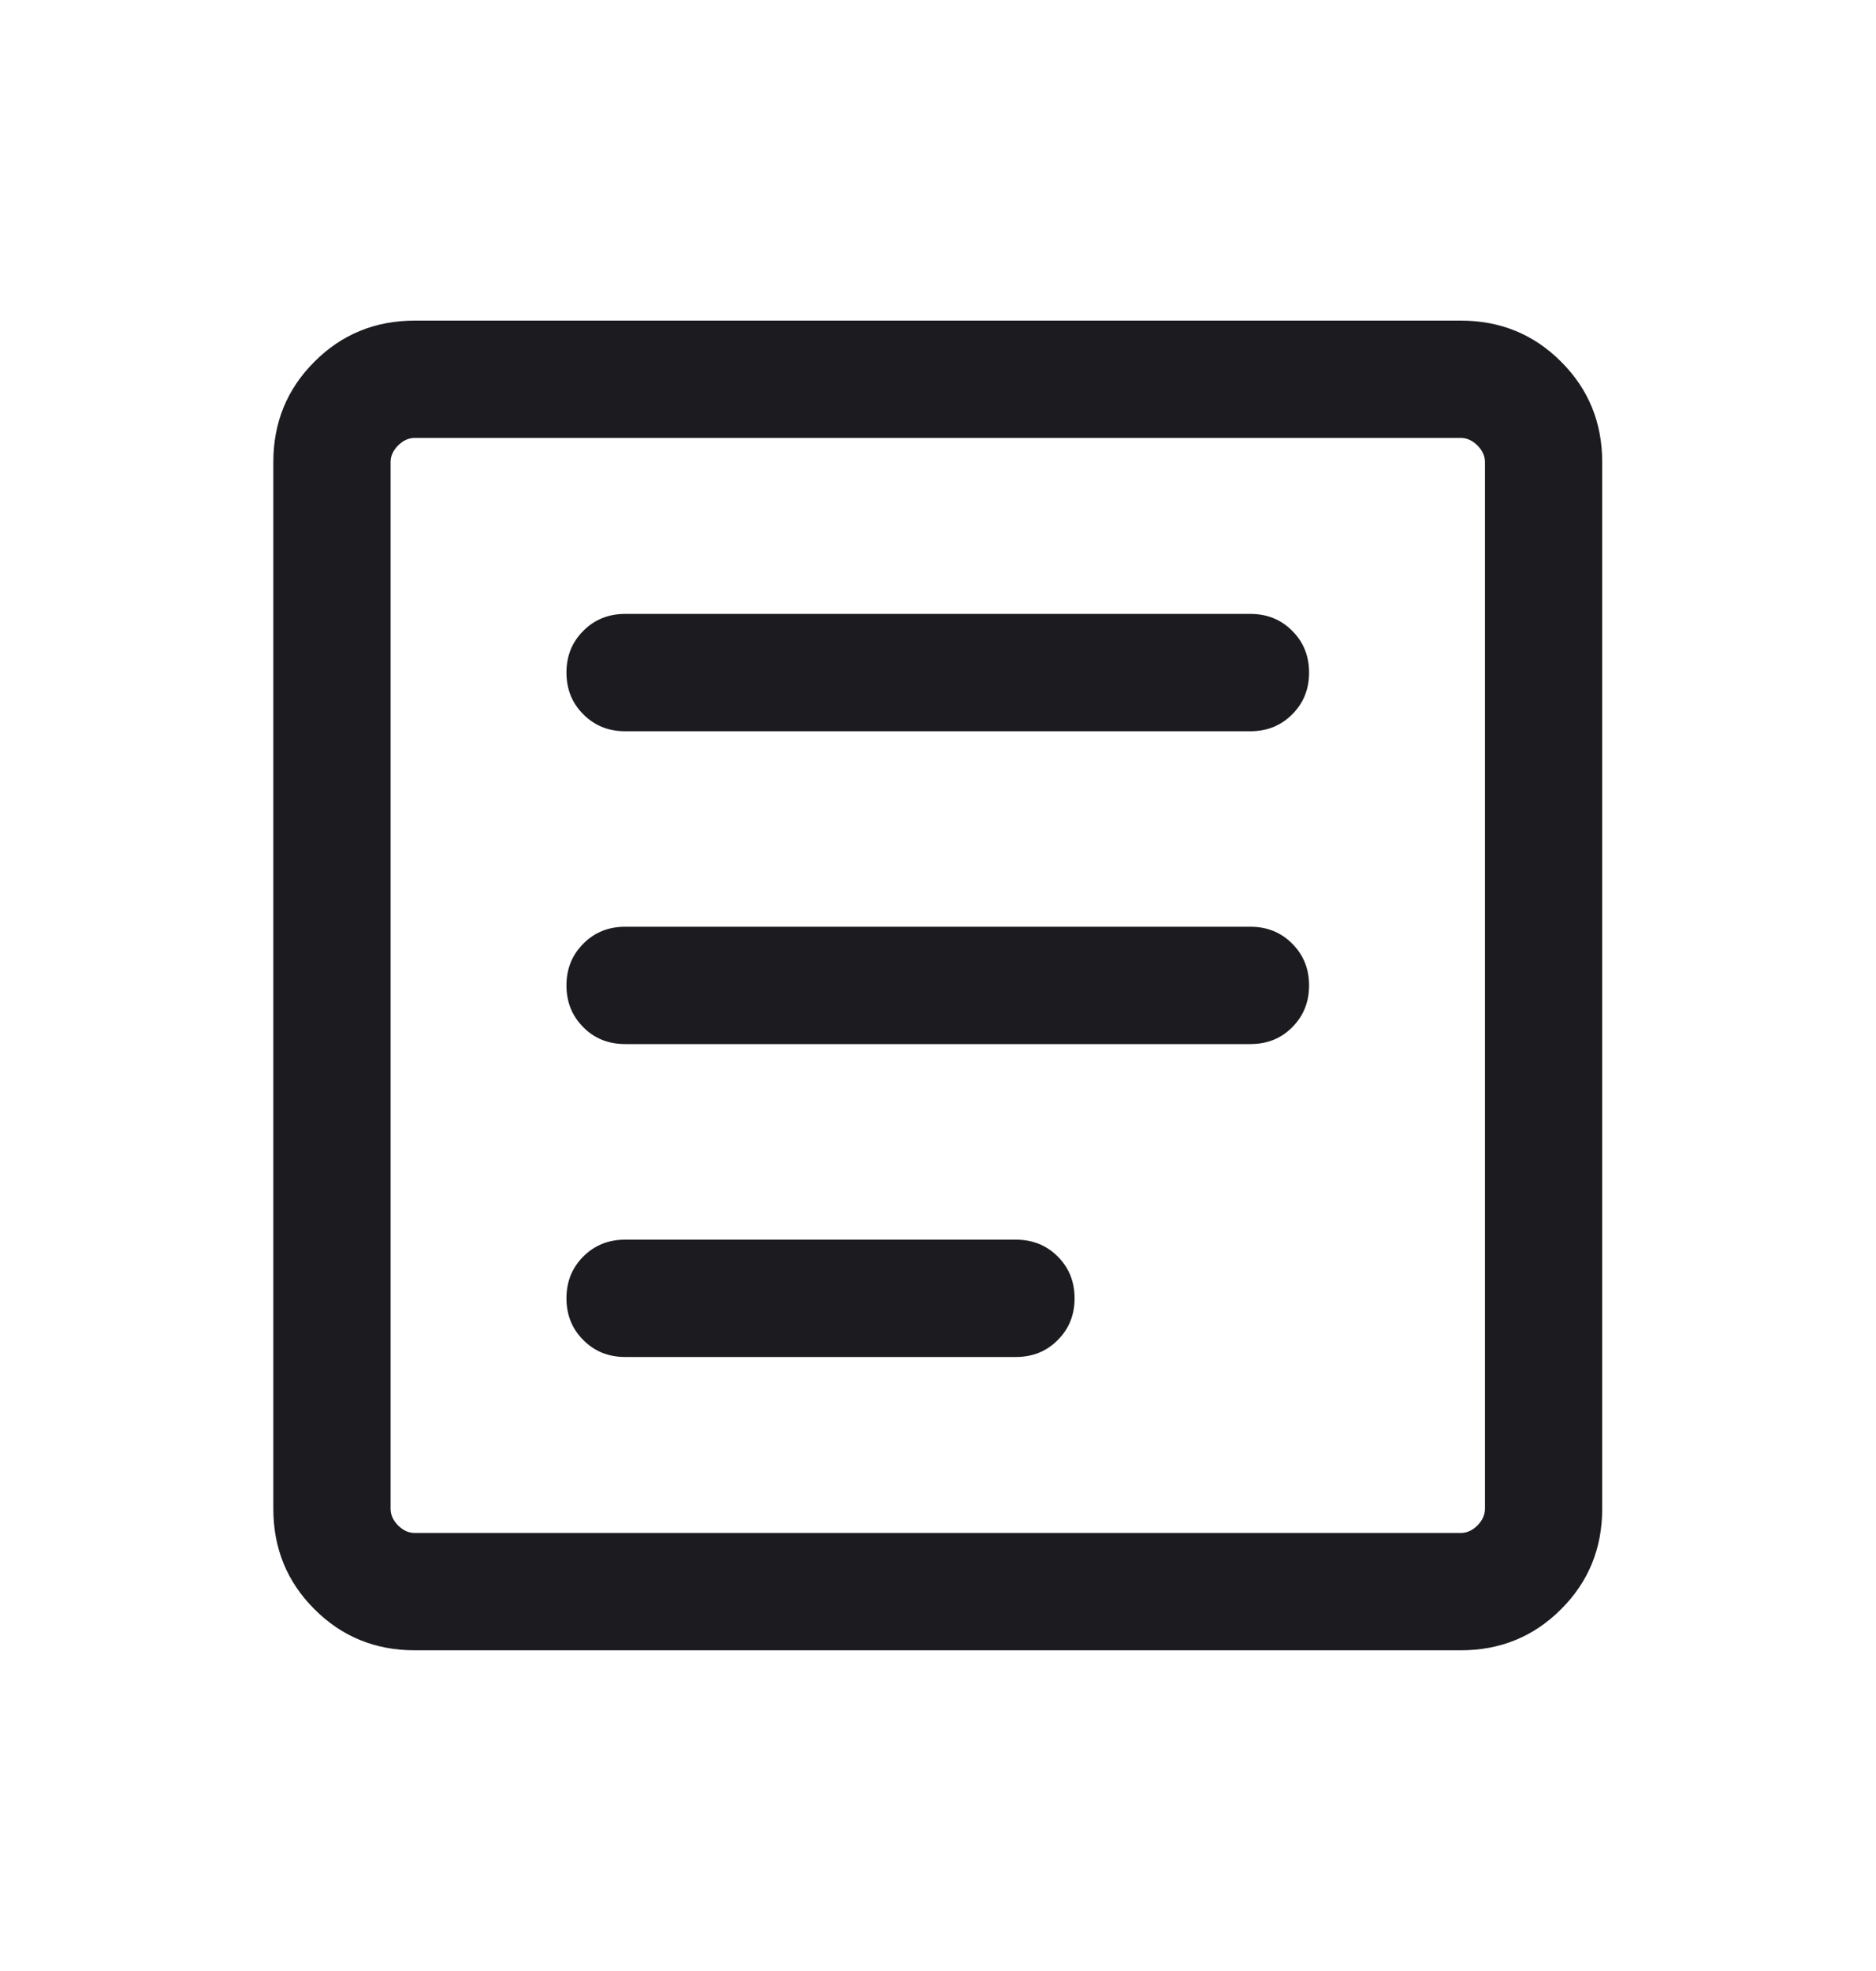 <svg width="20" height="21" viewBox="0 0 20 21" fill="none" xmlns="http://www.w3.org/2000/svg">
<mask id="mask0_1487_1544" style="mask-type:alpha" maskUnits="userSpaceOnUse" x="0" y="0" width="20" height="21">
<rect y="0.5" width="20" height="20" fill="#D9D9D9"/>
</mask>
<g mask="url(#mask0_1487_1544)">
<path d="M4.421 17.583C4 17.583 3.643 17.437 3.352 17.145C3.06 16.854 2.914 16.497 2.914 16.076V4.922C2.914 4.502 3.06 4.145 3.352 3.854C3.643 3.562 4 3.416 4.421 3.416H15.574C15.995 3.416 16.352 3.562 16.643 3.854C16.935 4.145 17.081 4.502 17.081 4.922V16.076C17.081 16.497 16.935 16.854 16.643 17.145C16.352 17.437 15.995 17.583 15.574 17.583H4.421ZM4.421 16.333H15.574C15.638 16.333 15.697 16.306 15.751 16.253C15.804 16.199 15.831 16.14 15.831 16.076V4.922C15.831 4.858 15.804 4.8 15.751 4.746C15.697 4.693 15.638 4.666 15.574 4.666H4.421C4.356 4.666 4.298 4.693 4.244 4.746C4.191 4.8 4.164 4.858 4.164 4.922V16.076C4.164 16.14 4.191 16.199 4.244 16.253C4.298 16.306 4.356 16.333 4.421 16.333ZM6.664 14.458H10.831C11.008 14.458 11.157 14.398 11.276 14.278C11.396 14.159 11.456 14.01 11.456 13.833C11.456 13.655 11.396 13.507 11.276 13.387C11.157 13.268 11.008 13.208 10.831 13.208H6.664C6.487 13.208 6.338 13.268 6.219 13.387C6.099 13.507 6.039 13.655 6.039 13.833C6.039 14.01 6.099 14.159 6.219 14.278C6.338 14.398 6.487 14.458 6.664 14.458ZM6.664 11.124H13.331C13.508 11.124 13.657 11.065 13.776 10.945C13.896 10.825 13.956 10.677 13.956 10.499C13.956 10.322 13.896 10.174 13.776 10.054C13.657 9.934 13.508 9.874 13.331 9.874H6.664C6.487 9.874 6.338 9.934 6.219 10.054C6.099 10.174 6.039 10.322 6.039 10.499C6.039 10.677 6.099 10.825 6.219 10.945C6.338 11.065 6.487 11.124 6.664 11.124ZM6.664 7.791H13.331C13.508 7.791 13.657 7.731 13.776 7.611C13.896 7.492 13.956 7.343 13.956 7.166C13.956 6.989 13.896 6.84 13.776 6.721C13.657 6.601 13.508 6.541 13.331 6.541H6.664C6.487 6.541 6.338 6.601 6.219 6.721C6.099 6.84 6.039 6.989 6.039 7.166C6.039 7.343 6.099 7.492 6.219 7.611C6.338 7.731 6.487 7.791 6.664 7.791Z" fill="#1C1B1F"/>
</g>
</svg>
